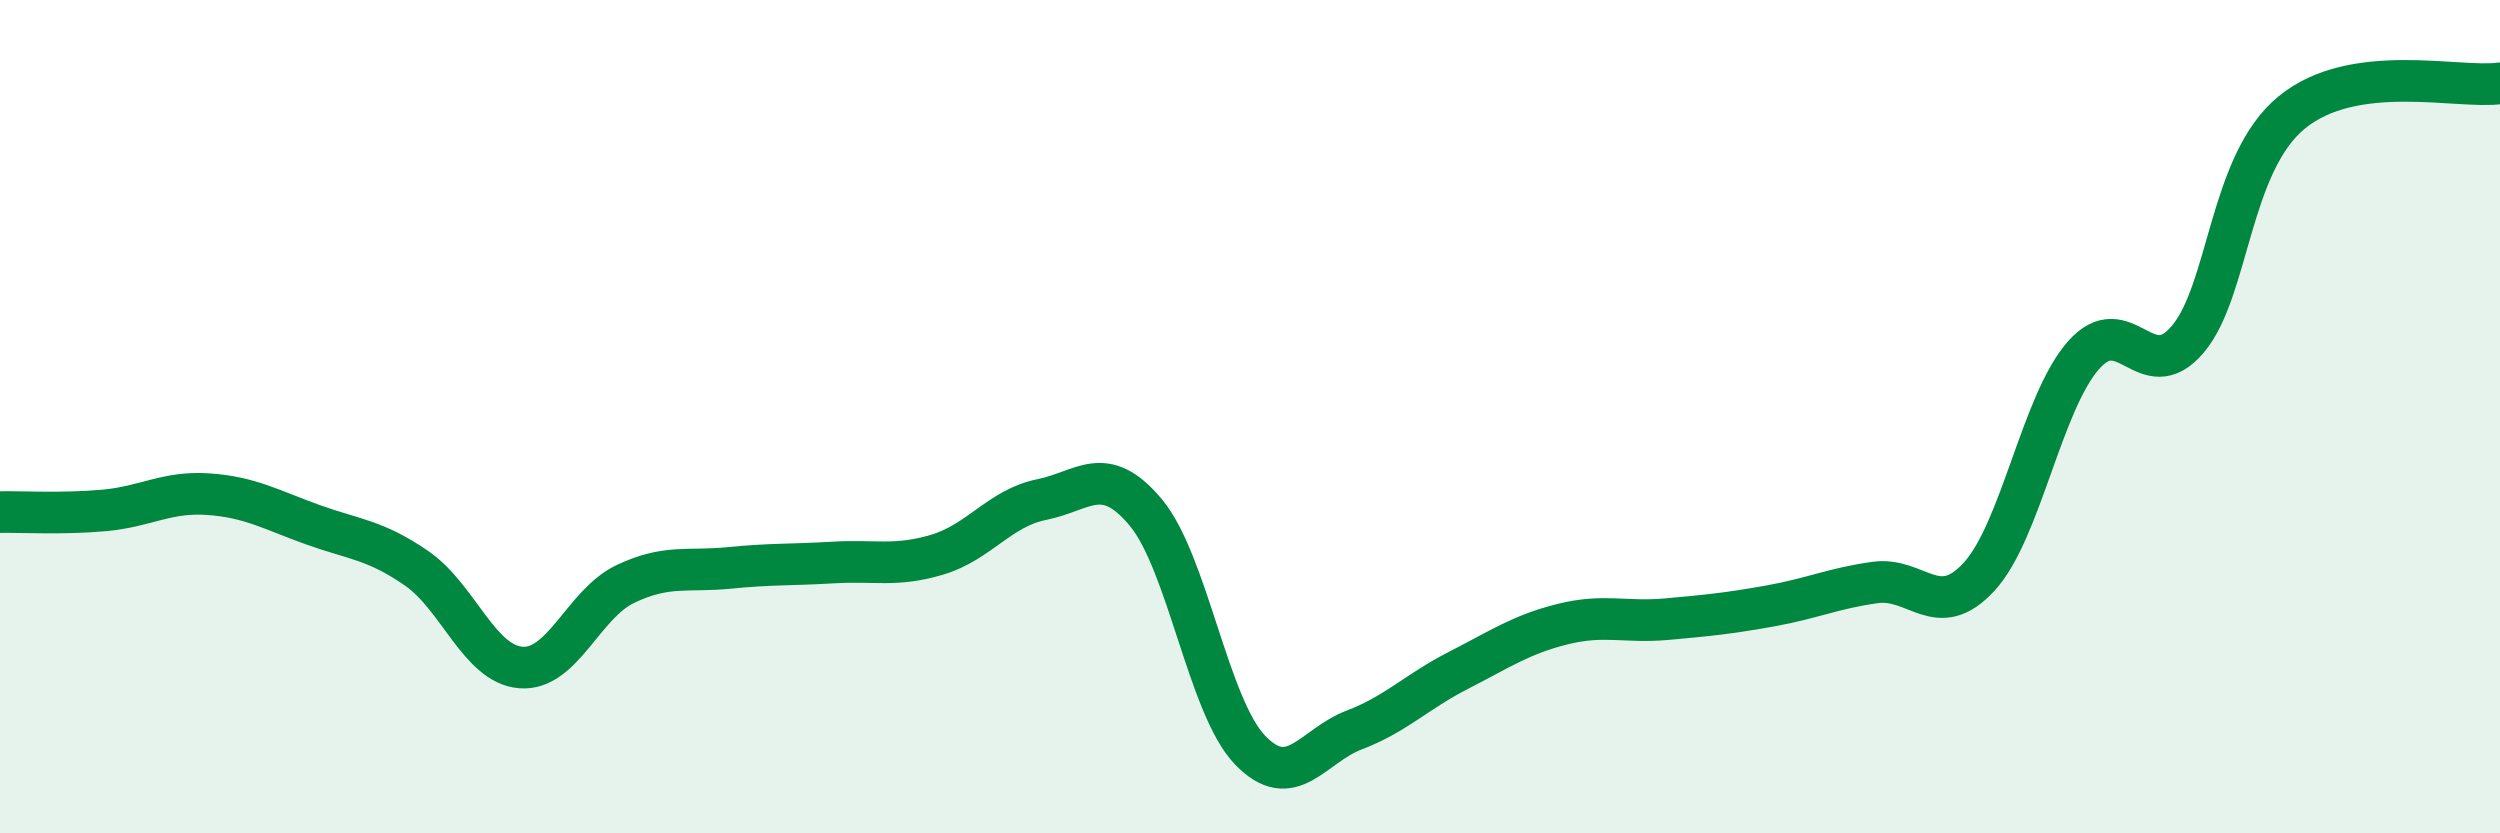
    <svg width="60" height="20" viewBox="0 0 60 20" xmlns="http://www.w3.org/2000/svg">
      <path
        d="M 0,12.29 C 0.5,12.28 1.5,12.34 2.5,12.25 C 3.5,12.16 4,11.79 5,11.86 C 6,11.93 6.5,12.23 7.5,12.59 C 8.5,12.95 9,12.95 10,13.64 C 11,14.33 11.5,15.94 12.5,16.02 C 13.5,16.1 14,14.5 15,14.02 C 16,13.54 16.5,13.73 17.5,13.63 C 18.5,13.53 19,13.56 20,13.5 C 21,13.44 21.5,13.61 22.5,13.31 C 23.5,13.01 24,12.19 25,11.99 C 26,11.79 26.5,11.1 27.5,12.3 C 28.5,13.5 29,16.96 30,18 C 31,19.04 31.5,17.9 32.5,17.52 C 33.5,17.14 34,16.6 35,16.09 C 36,15.58 36.5,15.23 37.5,14.98 C 38.5,14.73 39,14.95 40,14.86 C 41,14.77 41.5,14.72 42.5,14.54 C 43.5,14.36 44,14.12 45,13.98 C 46,13.84 46.5,14.93 47.5,13.84 C 48.5,12.75 49,9.67 50,8.53 C 51,7.39 51.5,9.32 52.5,8.15 C 53.5,6.98 53.5,3.93 55,2.7 C 56.5,1.47 59,2.14 60,2L60 20L0 20Z"
        fill="#008740"
        opacity="0.1"
        stroke-linecap="round"
        stroke-linejoin="round"
      />
      <path
        d="M 0,12.29 C 0.5,12.28 1.5,12.34 2.5,12.25 C 3.5,12.16 4,11.79 5,11.86 C 6,11.93 6.5,12.23 7.5,12.59 C 8.5,12.95 9,12.95 10,13.64 C 11,14.33 11.5,15.94 12.5,16.02 C 13.5,16.1 14,14.5 15,14.02 C 16,13.54 16.5,13.73 17.5,13.63 C 18.5,13.53 19,13.56 20,13.5 C 21,13.44 21.5,13.61 22.5,13.31 C 23.5,13.01 24,12.19 25,11.99 C 26,11.79 26.5,11.1 27.5,12.3 C 28.5,13.5 29,16.96 30,18 C 31,19.04 31.5,17.9 32.5,17.52 C 33.5,17.14 34,16.6 35,16.09 C 36,15.58 36.5,15.23 37.5,14.98 C 38.5,14.73 39,14.95 40,14.86 C 41,14.77 41.5,14.72 42.5,14.54 C 43.5,14.36 44,14.12 45,13.98 C 46,13.84 46.5,14.93 47.5,13.84 C 48.5,12.75 49,9.67 50,8.53 C 51,7.39 51.5,9.32 52.5,8.15 C 53.5,6.98 53.5,3.93 55,2.7 C 56.5,1.47 59,2.14 60,2"
        stroke="#008740"
        stroke-width="1"
        fill="none"
        stroke-linecap="round"
        stroke-linejoin="round"
      />
    </svg>
  
